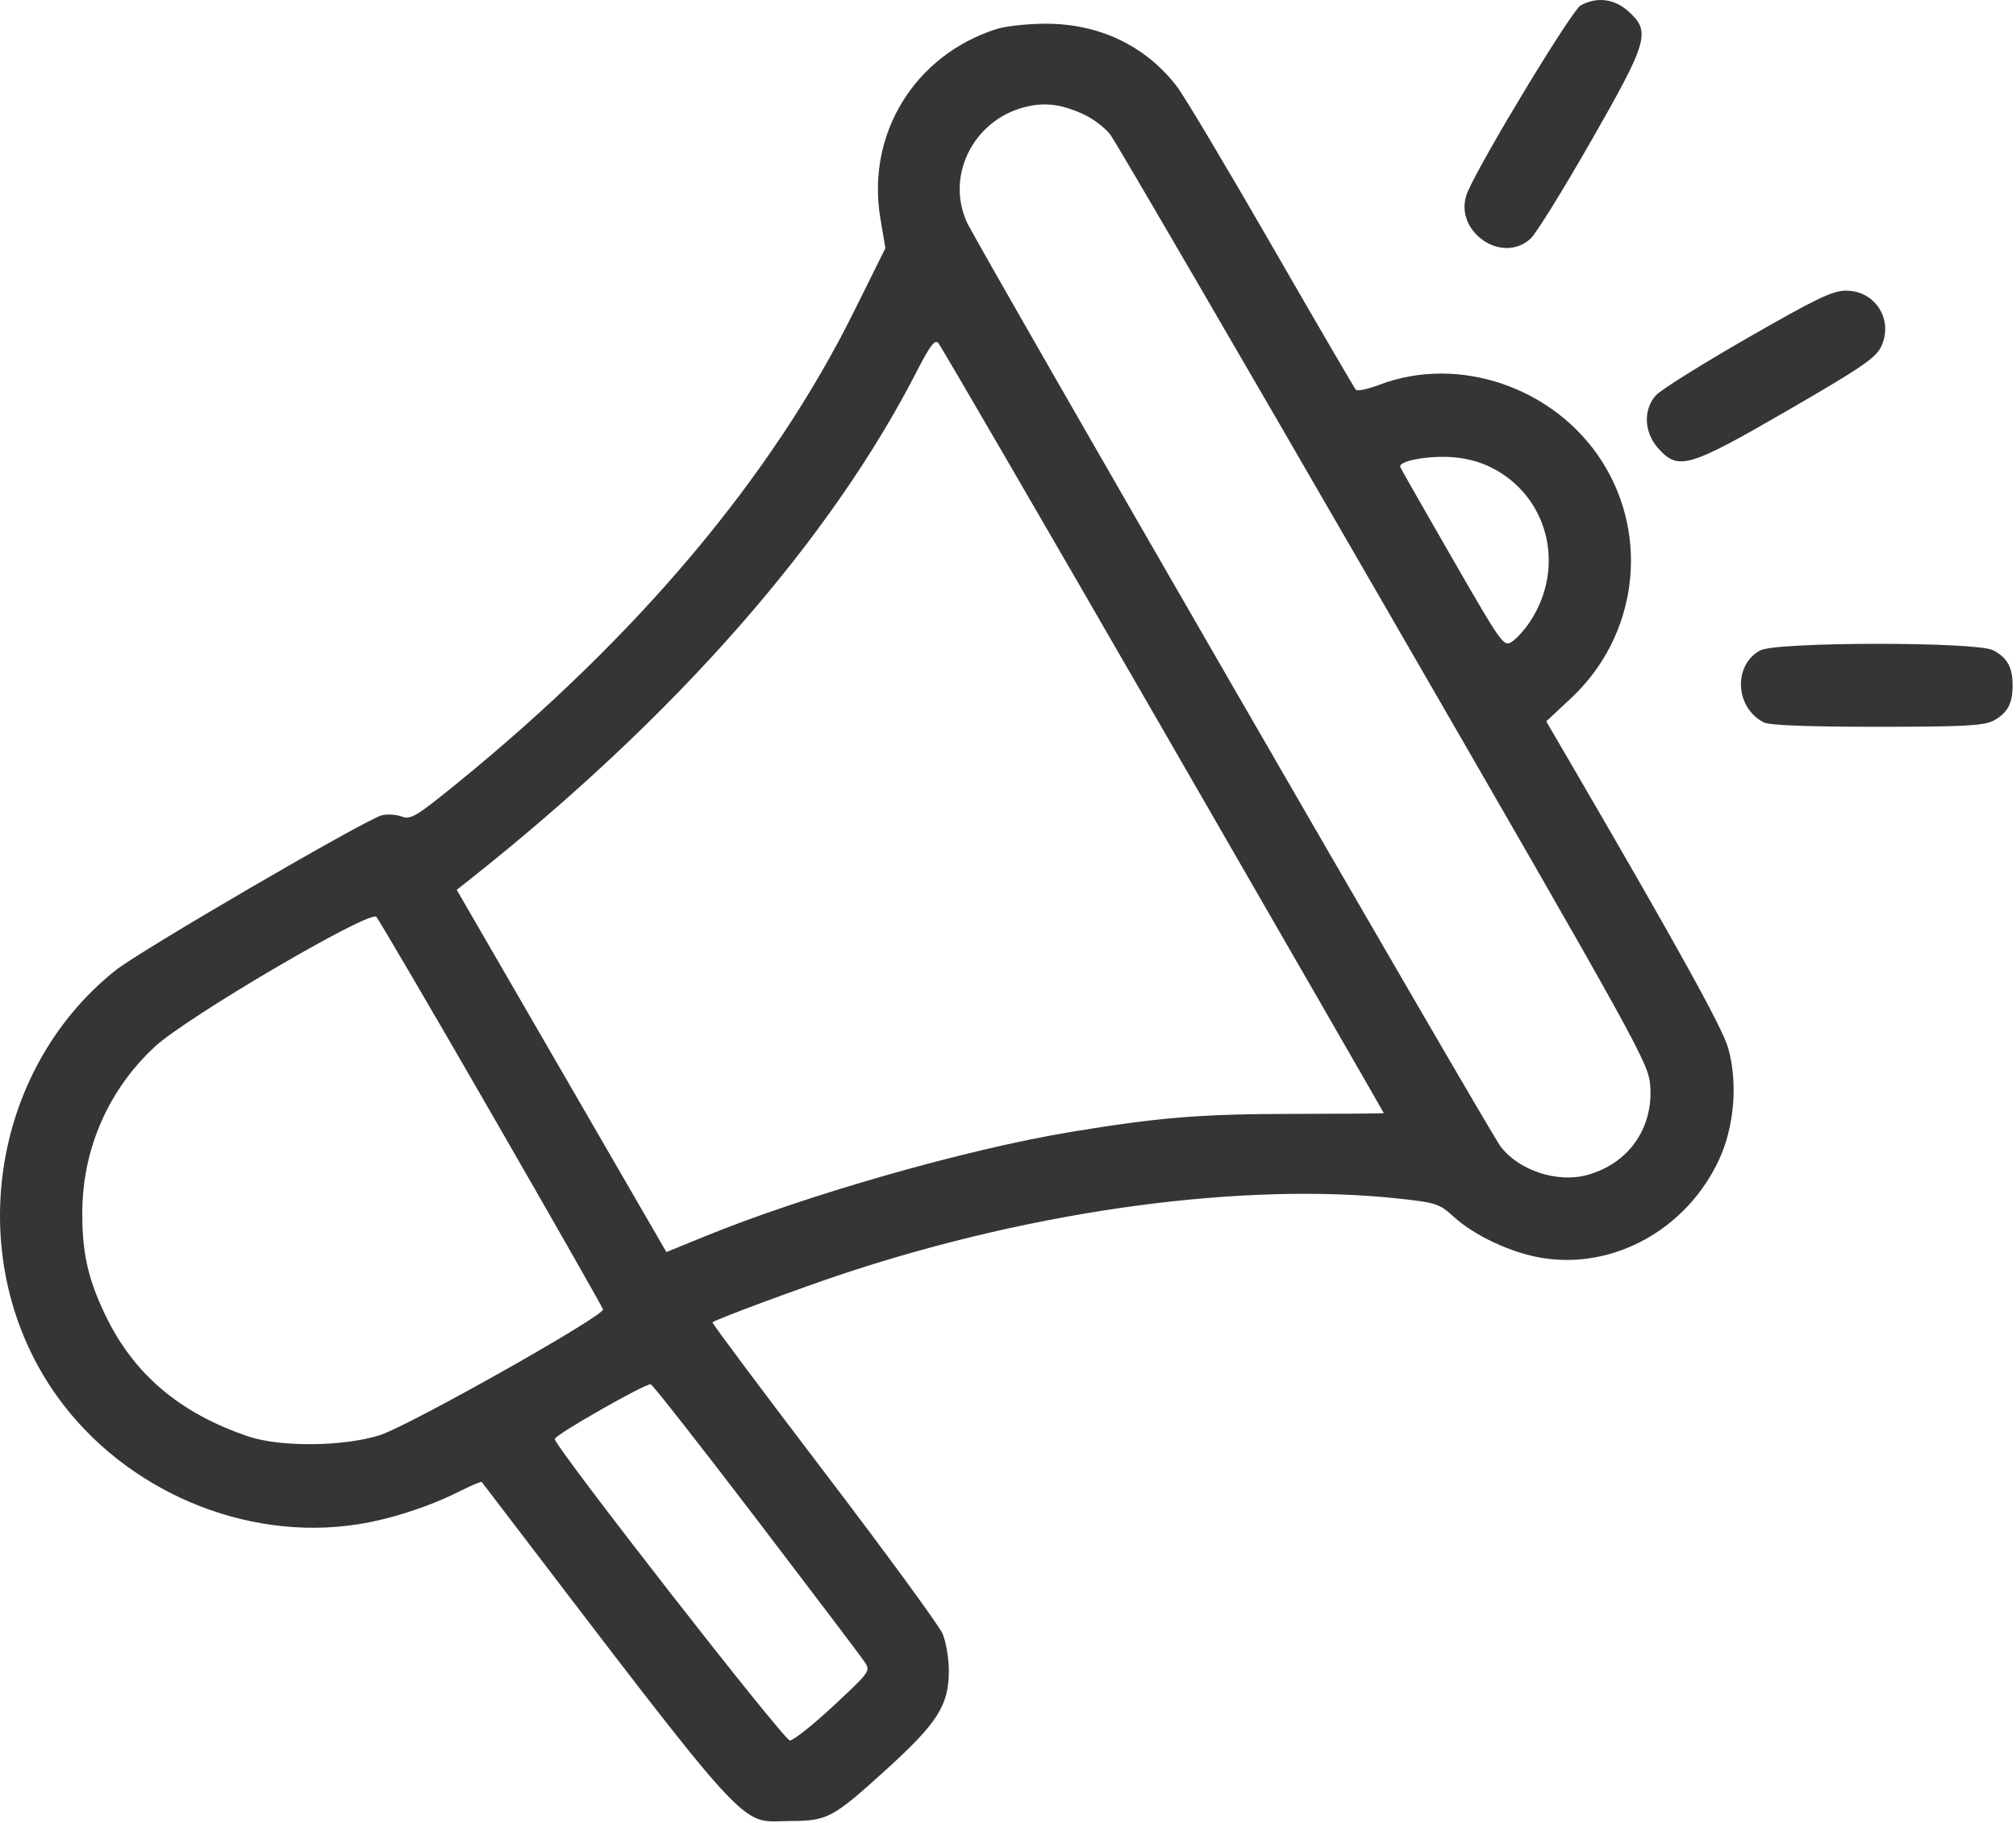 <?xml version="1.0" encoding="UTF-8"?> <svg xmlns="http://www.w3.org/2000/svg" width="513" height="464" viewBox="0 0 513 464" fill="none"> <path fill-rule="evenodd" clip-rule="evenodd" d="M402.209 1.384C399.97 2.624 377.14 40.302 373.474 48.805C369.367 58.334 381.889 67.647 389.493 60.719C390.852 59.482 397.729 48.386 404.776 36.062C419.444 10.412 420.13 8.034 414.346 2.867C410.754 -0.343 406.307 -0.886 402.209 1.384ZM253.635 7.371C232.766 13.988 220.412 34.083 224.018 55.543L225.298 63.166L217.285 79.317C196.484 121.247 162.404 161.811 116.695 199.045C105.916 207.825 104.506 208.68 102.233 207.816C100.847 207.289 98.571 207.141 97.174 207.488C93.123 208.493 35.572 242.007 29.35 246.985C-2.944 272.818 -9.628 321.564 14.495 355.315C31.709 379.399 62.404 392.461 91.135 387.928C99.315 386.638 108.933 383.54 116.486 379.764C119.704 378.155 122.446 376.98 122.578 377.154C193.301 469.754 187.594 463.485 201.135 463.449C210.61 463.424 211.973 462.684 225.916 449.991C238.675 438.375 241.481 433.87 241.446 425.059C241.434 421.984 240.718 417.809 239.856 415.781C238.994 413.752 225.387 395.156 209.619 374.457C193.851 353.757 181.104 336.693 181.292 336.536C182.257 335.732 204.203 327.592 215.135 323.984C264.031 307.843 316.68 300.773 356.067 305.058C365.413 306.075 366.329 306.377 369.857 309.614C375.113 314.438 384.513 318.842 392.311 320.134C410.553 323.157 429.118 312.914 437.374 295.273C441.36 286.754 442.278 275.413 439.699 266.542C438.228 261.482 426.562 240.388 400.425 195.529L393.468 183.589L399.779 177.685C416.633 161.92 419.919 136.604 407.61 117.362C395.613 98.608 371.252 90.233 351.037 97.914C348.105 99.028 345.4 99.609 345.026 99.204C344.652 98.8 335.018 82.269 323.616 62.469C312.214 42.669 301.364 24.479 299.504 22.046C291.5 11.58 279.548 5.921 265.691 6.036C261.26 6.073 255.835 6.674 253.635 7.371ZM275.912 29.181C278.265 30.277 281.263 32.59 282.575 34.321C283.888 36.053 315.239 89.894 352.245 153.969C418.198 268.164 419.537 270.589 419.935 276.51C420.662 287.315 414.266 296.241 403.773 299.067C396.186 301.109 386.386 297.835 381.807 291.728C378.776 287.685 248.612 62.23 246.042 56.571C240.405 44.16 248.328 29.575 262.135 26.945C266.683 26.079 270.628 26.719 275.912 29.181ZM444.635 86.038C433.085 92.673 422.623 99.222 421.385 100.591C418.083 104.244 418.326 110.032 421.951 114.09C427.071 119.82 429.622 119.072 454.93 104.43C473.572 93.644 477.327 91.085 478.673 88.247C481.908 81.43 477.243 73.967 469.749 73.971C466.32 73.973 462.137 75.983 444.635 86.038ZM295.994 185.798C326.871 239.329 352.134 283.204 352.134 283.298C352.133 283.392 341.671 283.478 328.884 283.489C305.565 283.508 294.95 284.371 272.635 288.057C245.897 292.474 205.181 304.098 179.104 314.759L169.574 318.656L142.898 272.562L116.223 226.469L119.382 223.969C171.748 182.518 211.175 137.696 233.332 94.425C236.586 88.071 237.899 86.33 238.74 87.252C239.352 87.921 265.116 132.267 295.994 185.798ZM379.514 119.003C393.986 126.269 398.507 144.247 389.365 158.17C388.028 160.205 385.955 162.512 384.759 163.296C382.636 164.687 382.263 164.167 369.609 142.195C362.473 129.805 356.492 119.306 356.317 118.864C355.752 117.438 362.471 116.039 368.635 116.3C372.599 116.467 376.29 117.384 379.514 119.003ZM447.91 165.528C440.968 169.295 441.505 180.111 448.819 183.852C450.266 184.592 459.986 184.969 477.619 184.969C499.402 184.969 504.765 184.695 507.155 183.459C510.785 181.581 512.135 179.145 512.135 174.469C512.135 169.793 510.785 167.357 507.155 165.479C502.906 163.282 451.971 163.324 447.91 165.528ZM125.063 283.408C140.572 310.325 153.345 332.751 153.448 333.244C153.789 334.88 104.04 362.91 96.635 365.254C87.383 368.182 71.297 368.328 63.135 365.557C45.601 359.606 33.924 349.645 26.69 334.469C22.266 325.187 20.788 318.296 20.952 307.717C21.197 291.933 27.797 277.143 39.395 266.386C47.489 258.879 94.025 231.59 95.75 233.339C96.364 233.96 109.555 256.492 125.063 283.408ZM192.453 386.541C206.69 405.201 219.068 421.555 219.959 422.883C221.564 425.274 221.492 425.377 212.107 434.121C206.897 438.975 201.897 442.951 200.996 442.957C199.49 442.968 141.093 368.078 141.164 366.227C141.205 365.167 164.418 351.951 165.6 352.315C166.131 352.479 178.215 367.88 192.453 386.541Z" fill="#353535"></path> </svg> 